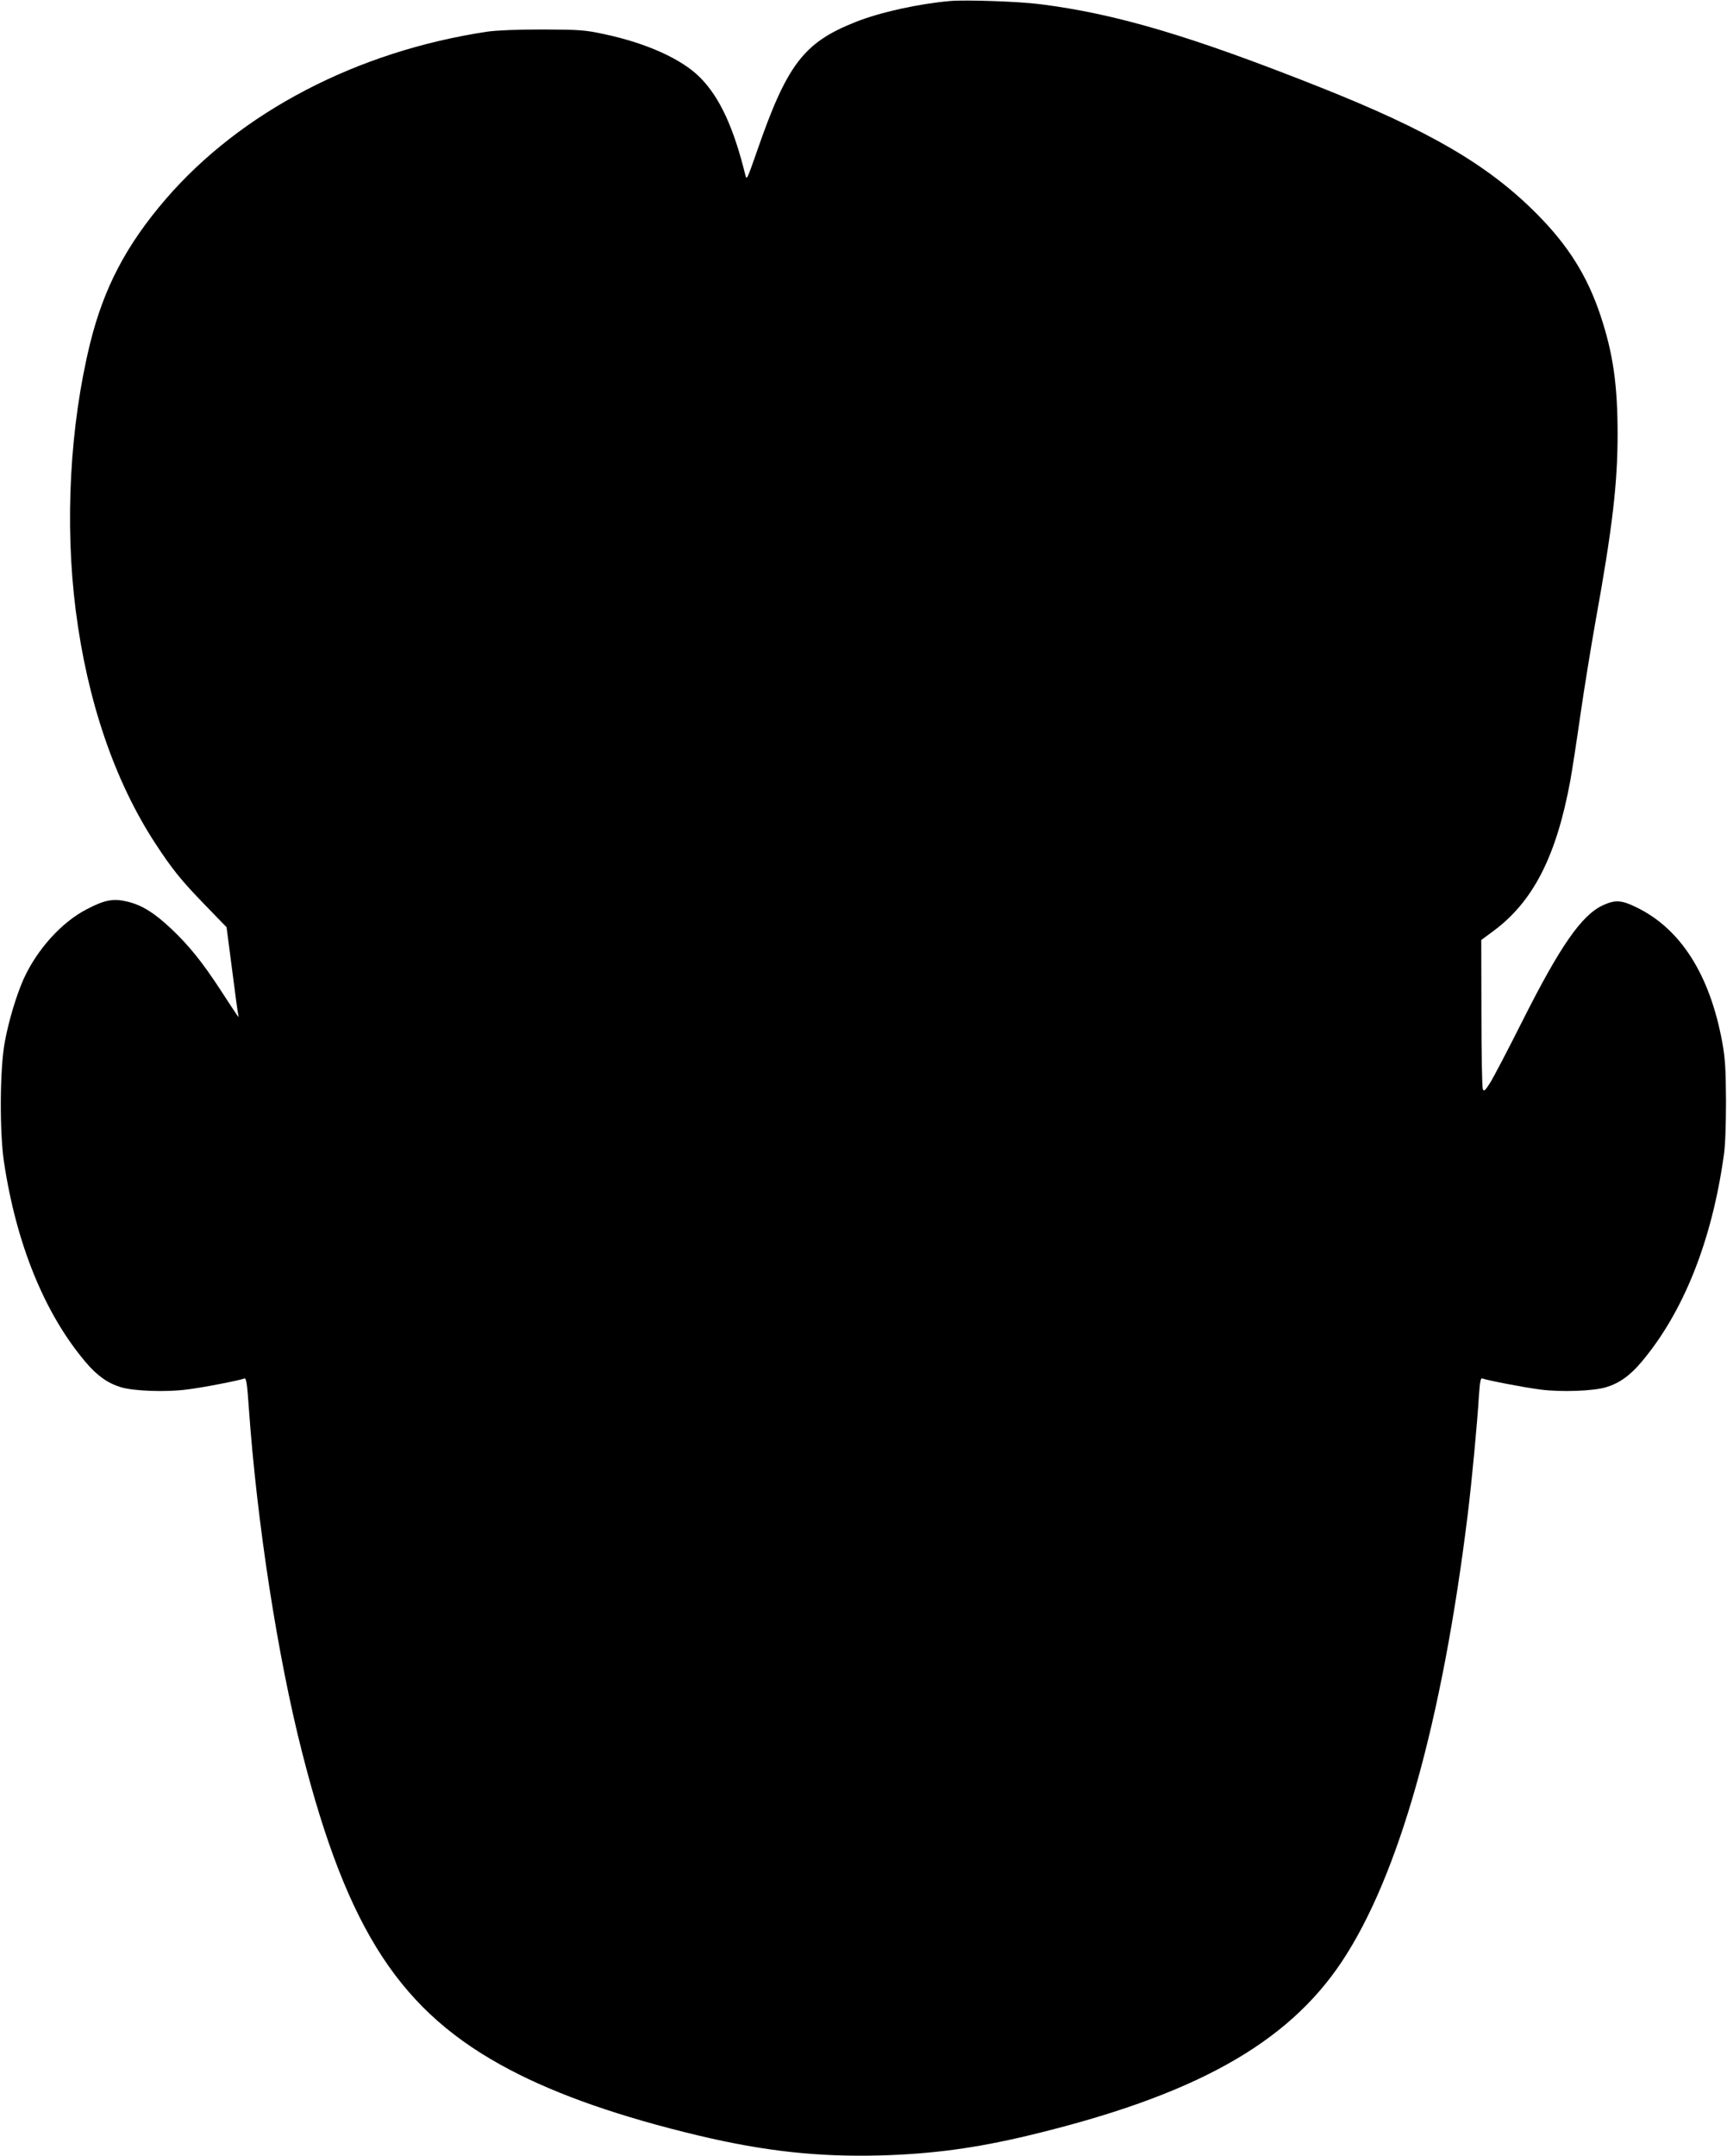 <?xml version="1.0" standalone="no"?>
<!DOCTYPE svg PUBLIC "-//W3C//DTD SVG 20010904//EN"
 "http://www.w3.org/TR/2001/REC-SVG-20010904/DTD/svg10.dtd">
<svg version="1.0" xmlns="http://www.w3.org/2000/svg"
 width="1026pt" height="1280pt" viewBox="0 0 1026 1280"
 preserveAspectRatio="xMidYMid meet">
<g transform="translate(0,1280) scale(0.1,-0.1)"
fill="#000000" stroke="none">
<path d="M5645 12794 c-185 -16 -415 -66 -563 -125 -308 -122 -407 -252 -587
-773 -56 -160 -59 -168 -67 -135 -69 280 -151 459 -267 577 -108 110 -317 205
-570 259 -116 25 -145 27 -366 28 -153 0 -273 -5 -330 -13 -773 -116 -1465
-477 -1911 -995 -235 -273 -368 -528 -449 -857 -120 -490 -151 -1068 -85
-1585 69 -537 230 -1010 471 -1380 100 -153 154 -221 299 -370 l126 -130 33
-253 c18 -140 34 -261 37 -270 6 -21 5 -20 -107 152 -108 165 -186 262 -292
362 -100 94 -170 138 -256 160 -86 21 -136 13 -245 -44 -150 -77 -296 -239
-376 -415 -43 -97 -89 -249 -112 -376 -29 -157 -31 -526 -5 -706 73 -488 240
-901 484 -1190 69 -82 132 -127 211 -151 75 -23 266 -30 390 -14 88 10 314 54
345 66 10 3 16 -37 25 -171 48 -682 171 -1479 317 -2050 270 -1060 587 -1544
1235 -1884 287 -151 659 -280 1120 -390 396 -94 712 -128 1085 -118 308 9 564
44 874 118 981 235 1535 542 1861 1030 340 509 598 1424 750 2660 24 195 57
546 66 700 6 85 10 109 20 105 32 -12 257 -55 346 -66 124 -16 315 -9 390 14
79 24 142 69 211 151 249 296 417 718 488 1225 9 59 13 183 13 325 -1 188 -5
251 -22 346 -74 403 -248 677 -514 804 -86 42 -124 43 -196 10 -126 -59 -253
-241 -478 -688 -86 -171 -173 -337 -192 -367 -31 -48 -36 -52 -43 -35 -4 11
-8 214 -8 452 l-1 432 73 54 c236 175 373 443 456 892 11 61 38 236 60 390 22
154 63 405 90 557 100 552 131 818 131 1110 0 294 -27 480 -101 703 -78 235
-192 417 -379 605 -289 291 -639 495 -1295 755 -762 302 -1204 433 -1655 490
-124 16 -438 27 -535 19z"/>
</g>
</svg>
